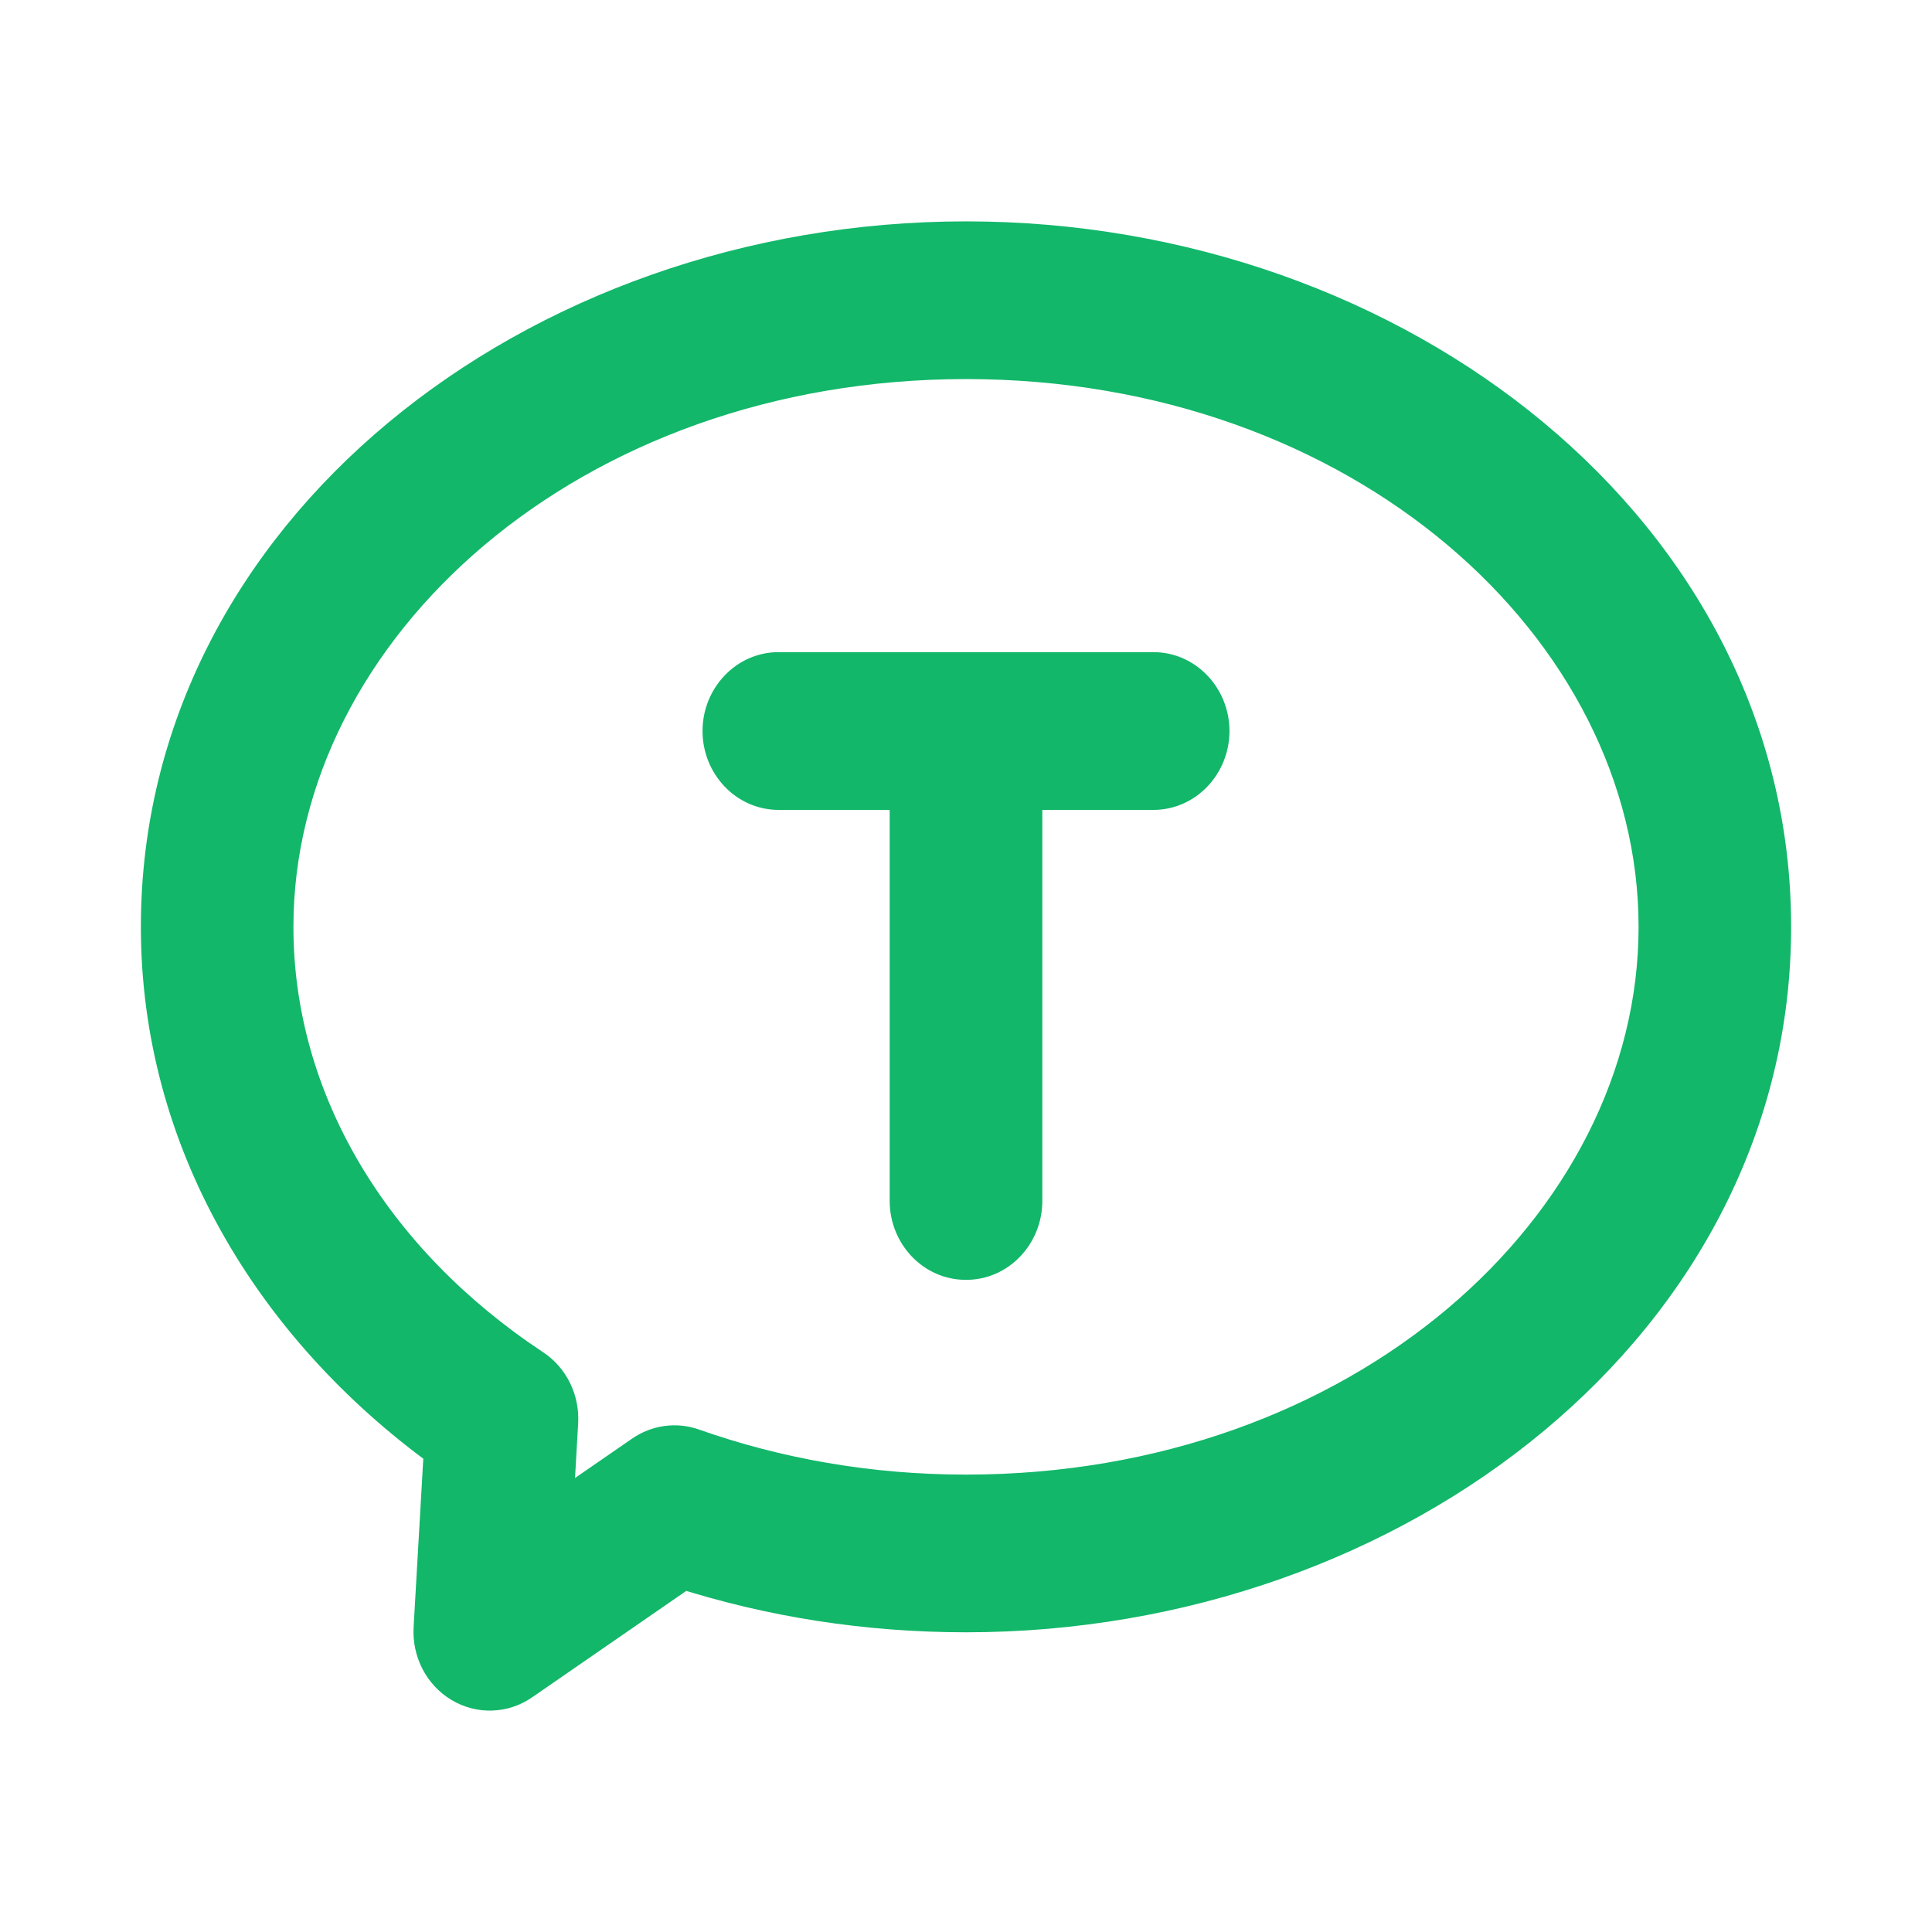 <svg xmlns="http://www.w3.org/2000/svg" width="24" height="24" viewBox="0 0 24 24" fill="none">
  <path fill-rule="evenodd" clip-rule="evenodd" d="M12 4.459C7.094 4.459 3.395 7.761 3.395 11.514C3.395 13.687 4.608 15.683 6.609 17.006C6.824 17.149 6.948 17.402 6.932 17.667L6.864 18.857L7.994 18.076C8.174 17.952 8.398 17.922 8.602 17.994C9.643 18.362 10.791 18.568 12 18.568C16.905 18.568 20.605 15.266 20.605 11.514C20.605 7.761 16.905 4.459 12 4.459ZM2 11.514C2 6.668 6.63 3 12 3C17.369 3 22 6.668 22 11.514C22 16.359 17.369 20.027 12 20.027C10.765 20.027 9.58 19.837 8.484 19.487L6.468 20.879C6.248 21.032 5.964 21.04 5.735 20.902C5.506 20.764 5.372 20.503 5.388 20.227L5.515 17.999C3.399 16.465 2 14.153 2 11.514ZM8.977 9.081C8.977 8.678 9.289 8.351 9.674 8.351H11.999C12 8.351 12 8.351 12 8.351C12 8.351 12 8.351 12.001 8.351H14.326C14.711 8.351 15.023 8.678 15.023 9.081C15.023 9.484 14.711 9.811 14.326 9.811H12.698V14.919C12.698 15.322 12.385 15.649 12 15.649C11.615 15.649 11.302 15.322 11.302 14.919V9.811H9.674C9.289 9.811 8.977 9.484 8.977 9.081Z" fill="#12B76A"/>
  <path d="M6.609 17.006L6.471 17.215L6.471 17.215L6.609 17.006ZM6.932 17.667L7.182 17.681L6.932 17.667ZM6.864 18.857L6.614 18.843L6.585 19.354L7.006 19.063L6.864 18.857ZM7.994 18.076L8.136 18.282L7.994 18.076ZM8.602 17.994L8.519 18.23H8.519L8.602 17.994ZM8.484 19.487L8.56 19.249L8.443 19.212L8.342 19.282L8.484 19.487ZM6.468 20.879L6.61 21.085L6.468 20.879ZM5.735 20.902L5.606 21.116H5.606L5.735 20.902ZM5.388 20.227L5.138 20.212L5.388 20.227ZM5.515 17.999L5.765 18.014L5.773 17.877L5.662 17.797L5.515 17.999ZM12.698 9.811V9.561H12.448V9.811H12.698ZM11.302 9.811H11.552V9.561H11.302V9.811ZM3.645 11.514C3.645 7.938 7.19 4.709 12 4.709V4.209C6.998 4.209 3.145 7.584 3.145 11.514H3.645ZM6.747 16.798C4.803 15.512 3.645 13.588 3.645 11.514H3.145C3.145 13.785 4.414 15.854 6.471 17.215L6.747 16.798ZM7.182 17.681C7.202 17.331 7.039 16.991 6.747 16.798L6.471 17.215C6.609 17.306 6.693 17.473 6.683 17.653L7.182 17.681ZM7.114 18.872L7.182 17.681L6.683 17.653L6.614 18.843L7.114 18.872ZM7.852 17.871L6.722 18.651L7.006 19.063L8.136 18.282L7.852 17.871ZM8.686 17.759C8.405 17.659 8.097 17.702 7.852 17.871L8.136 18.282C8.251 18.203 8.391 18.185 8.519 18.23L8.686 17.759ZM12 18.318C10.819 18.318 9.699 18.117 8.686 17.759L8.519 18.23C9.586 18.608 10.762 18.818 12 18.818V18.318ZM20.355 11.514C20.355 15.089 16.81 18.318 12 18.318V18.818C17.002 18.818 20.855 15.443 20.855 11.514H20.355ZM12 4.709C16.81 4.709 20.355 7.938 20.355 11.514H20.855C20.855 7.584 17.002 4.209 12 4.209V4.709ZM12 2.75C6.537 2.75 1.75 6.489 1.75 11.514H2.25C2.25 6.847 6.724 3.25 12 3.25V2.75ZM22.25 11.514C22.25 6.489 17.463 2.75 12 2.75V3.25C17.276 3.25 21.75 6.847 21.75 11.514H22.25ZM12 20.277C17.463 20.277 22.25 16.538 22.25 11.514H21.75C21.75 16.18 17.276 19.777 12 19.777V20.277ZM8.408 19.726C9.528 20.083 10.739 20.277 12 20.277V19.777C10.79 19.777 9.631 19.591 8.56 19.249L8.408 19.726ZM6.61 21.085L8.626 19.693L8.342 19.282L6.326 20.674L6.61 21.085ZM5.606 21.116C5.919 21.305 6.309 21.293 6.61 21.085L6.326 20.674C6.186 20.77 6.009 20.775 5.864 20.688L5.606 21.116ZM5.138 20.212C5.117 20.577 5.294 20.928 5.606 21.116L5.864 20.688C5.718 20.6 5.626 20.428 5.637 20.241L5.138 20.212ZM5.266 17.985L5.138 20.212L5.637 20.241L5.765 18.014L5.266 17.985ZM1.75 11.514C1.75 14.246 3.199 16.628 5.369 18.202L5.662 17.797C3.599 16.301 2.25 14.059 2.25 11.514H1.75ZM9.674 8.101C9.141 8.101 8.727 8.551 8.727 9.081H9.227C9.227 8.805 9.438 8.601 9.674 8.601V8.101ZM11.999 8.101H9.674V8.601H11.999V8.101ZM11.999 8.601L12 8.601V8.101L11.999 8.101V8.601ZM12 8.601H12C12 8.601 12 8.601 12 8.601C12 8.601 12 8.601 12 8.601C12 8.601 12 8.601 12 8.601C12 8.601 12 8.601 12 8.601H12H12C12 8.601 12 8.601 12 8.601C12 8.601 12 8.601 12 8.601C12 8.601 12 8.601 12 8.601C12 8.601 12 8.601 12 8.601H12H12C12 8.601 12 8.601 12 8.601C12 8.601 12 8.601 12 8.601C12 8.601 12 8.601 12 8.601C12 8.601 12 8.601 12 8.601H12H12C12 8.601 12 8.601 12 8.601C12 8.601 12 8.601 12 8.601C12 8.601 12 8.601 12 8.601C12 8.601 12 8.601 12 8.601H12H12C12 8.601 12 8.601 12 8.601C12 8.601 12 8.601 12 8.601C12 8.601 12 8.601 12 8.601C12 8.601 12 8.601 12 8.601H12H12C12 8.601 12 8.601 12 8.601C12 8.601 12 8.601 12 8.601C12 8.601 12 8.601 12 8.601C12 8.601 12 8.601 12 8.601H12H12C12 8.601 12 8.601 12 8.601C12 8.601 12 8.601 12 8.601C12 8.601 12 8.601 12 8.601C12 8.601 12 8.601 12 8.601H12H12C12 8.601 12 8.601 12 8.601C12 8.601 12 8.601 12 8.601C12 8.601 12 8.601 12 8.601C12 8.601 12 8.601 12 8.601H12H12C12 8.601 12 8.601 12 8.601C12 8.601 12 8.601 12 8.601C12 8.601 12 8.601 12 8.601C12 8.601 12 8.601 12 8.601H12H12C12 8.601 12 8.601 12 8.601C12 8.601 12 8.601 12 8.601C12 8.601 12 8.601 12 8.601C12 8.601 12 8.601 12 8.601H12H12C12 8.601 12 8.601 12 8.601C12 8.601 12 8.601 12 8.601C12 8.601 12 8.601 12 8.601C12 8.601 12 8.601 12 8.601H12H12C12 8.601 12 8.601 12 8.601C12 8.601 12 8.601 12 8.601C12 8.601 12 8.601 12 8.601C12 8.601 12 8.601 12 8.601H12H12C12 8.601 12 8.601 12 8.601C12 8.601 12 8.601 12 8.601C12 8.601 12 8.601 12 8.601C12 8.601 12 8.601 12 8.601H12H12C12 8.601 12 8.601 12 8.601C12 8.601 12 8.601 12 8.601C12 8.601 12 8.601 12 8.601C12 8.601 12 8.601 12 8.601H12H12C12 8.601 12 8.601 12 8.601C12 8.601 12 8.601 12 8.601C12 8.601 12 8.601 12 8.601C12 8.601 12 8.601 12 8.601H12H12C12 8.601 12 8.601 12 8.601C12 8.601 12 8.601 12 8.601C12 8.601 12 8.601 12 8.601C12 8.601 12 8.601 12 8.601H12H12C12 8.601 12 8.601 12 8.601C12 8.601 12 8.601 12 8.601C12 8.601 12 8.601 12 8.601C12 8.601 12 8.601 12 8.601H12H12C12 8.601 12 8.601 12 8.601C12 8.601 12 8.601 12 8.601C12 8.601 12 8.601 12 8.601C12 8.601 12 8.601 12 8.601H12H12C12 8.601 12 8.601 12 8.601C12 8.601 12 8.601 12 8.601C12 8.601 12 8.601 12 8.601C12 8.601 12 8.601 12 8.601H12H12C12 8.601 12 8.601 12 8.601C12 8.601 12 8.601 12 8.601C12 8.601 12 8.601 12 8.601H12H12H12C12 8.601 12 8.601 12 8.601C12 8.601 12 8.601 12 8.601C12 8.601 12 8.601 12 8.601H12H12H12C12 8.601 12 8.601 12 8.601C12 8.601 12 8.601 12 8.601C12 8.601 12 8.601 12 8.601H12H12H12C12 8.601 12 8.601 12 8.601C12 8.601 12 8.601 12 8.601C12 8.601 12 8.601 12 8.601H12H12H12C12 8.601 12 8.601 12 8.601C12 8.601 12 8.601 12 8.601C12 8.601 12 8.601 12 8.601H12H12H12C12 8.601 12 8.601 12 8.601C12 8.601 12 8.601 12 8.601C12 8.601 12 8.601 12 8.601H12H12H12C12 8.601 12 8.601 12 8.601C12 8.601 12 8.601 12 8.601C12 8.601 12 8.601 12 8.601H12H12C12 8.601 12 8.601 12 8.601C12 8.601 12 8.601 12 8.601C12 8.601 12 8.601 12 8.601C12 8.601 12 8.601 12 8.601H12H12C12 8.601 12 8.601 12 8.601C12 8.601 12 8.601 12 8.601C12 8.601 12 8.601 12 8.601C12 8.601 12 8.601 12 8.601H12H12C12 8.601 12 8.601 12 8.601C12 8.601 12 8.601 12 8.601C12 8.601 12 8.601 12 8.601C12 8.601 12 8.601 12 8.601H12H12C12 8.601 12 8.601 12 8.601C12 8.601 12 8.601 12 8.601C12 8.601 12 8.601 12 8.601C12 8.601 12 8.601 12 8.601H12H12C12 8.601 12 8.601 12 8.601C12 8.601 12 8.601 12 8.601C12 8.601 12 8.601 12 8.601C12 8.601 12 8.601 12 8.601H12H12C12 8.601 12 8.601 12 8.601C12 8.601 12 8.601 12 8.601C12 8.601 12 8.601 12 8.601C12 8.601 12 8.601 12 8.601H12H12C12 8.601 12 8.601 12 8.601C12 8.601 12 8.601 12 8.601C12 8.601 12 8.601 12 8.601C12 8.601 12 8.601 12 8.601H12H12C12 8.601 12 8.601 12 8.601C12 8.601 12 8.601 12 8.601C12 8.601 12 8.601 12 8.601C12 8.601 12 8.601 12 8.601H12H12C12 8.601 12 8.601 12 8.601C12 8.601 12 8.601 12 8.601C12 8.601 12 8.601 12 8.601H12H12H12C12 8.601 12 8.601 12 8.601C12 8.601 12 8.601 12 8.601C12 8.601 12 8.601 12 8.601H12H12H12C12 8.601 12 8.601 12 8.601C12 8.601 12 8.601 12 8.601C12 8.601 12 8.601 12 8.601H12H12H12C12 8.601 12 8.601 12 8.601C12 8.601 12 8.601 12 8.601C12 8.601 12 8.601 12 8.601H12H12H12C12 8.601 12 8.601 12 8.601C12 8.601 12 8.601 12 8.601C12 8.601 12 8.601 12 8.601H12H12C12 8.601 12 8.601 12 8.601C12 8.601 12 8.601 12 8.601C12 8.601 12 8.601 12 8.601C12 8.601 12 8.601 12 8.601H12H12C12 8.601 12 8.601 12 8.601C12 8.601 12 8.601 12 8.601C12 8.601 12 8.601 12 8.601C12 8.601 12 8.601 12 8.601H12H12C12 8.601 12 8.601 12 8.601C12 8.601 12 8.601 12 8.601C12 8.601 12 8.601 12 8.601C12 8.601 12 8.601 12 8.601H12H12C12 8.601 12 8.601 12 8.601C12 8.601 12 8.601 12 8.601C12 8.601 12 8.601 12 8.601C12 8.601 12 8.601 12 8.601H12H12C12 8.601 12 8.601 12 8.601C12 8.601 12 8.601 12 8.601C12 8.601 12 8.601 12 8.601C12 8.601 12 8.601 12 8.601H12H12C12 8.601 12 8.601 12 8.601C12 8.601 12 8.601 12 8.601C12 8.601 12 8.601 12 8.601C12 8.601 12 8.601 12 8.601H12H12C12 8.601 12 8.601 12 8.601C12 8.601 12 8.601 12 8.601C12 8.601 12 8.601 12 8.601C12 8.601 12 8.601 12 8.601H12H12C12 8.601 12 8.601 12 8.601C12 8.601 12 8.601 12 8.601C12 8.601 12 8.601 12 8.601C12 8.601 12 8.601 12 8.601H12H12C12 8.601 12 8.601 12 8.601C12 8.601 12 8.601 12 8.601C12 8.601 12 8.601 12 8.601H12H12H12C12 8.601 12 8.601 12 8.601C12 8.601 12 8.601 12 8.601C12 8.601 12 8.601 12 8.601H12H12H12C12 8.601 12 8.601 12 8.601C12 8.601 12 8.601 12 8.601C12 8.601 12 8.601 12 8.601H12H12H12C12 8.601 12 8.601 12 8.601C12 8.601 12 8.601 12 8.601C12 8.601 12 8.601 12 8.601H12H12H12C12 8.601 12 8.601 12 8.601C12 8.601 12 8.601 12 8.601C12 8.601 12 8.601 12 8.601H12H12C12 8.601 12 8.601 12 8.601C12 8.601 12 8.601 12 8.601C12 8.601 12 8.601 12 8.601C12 8.601 12 8.601 12 8.601H12H12C12 8.601 12 8.601 12 8.601C12 8.601 12 8.601 12 8.601C12 8.601 12 8.601 12 8.601C12 8.601 12 8.601 12 8.601H12H12C12 8.601 12 8.601 12 8.601C12 8.601 12 8.601 12 8.601C12 8.601 12 8.601 12 8.601C12 8.601 12 8.601 12 8.601H12H12C12 8.601 12 8.601 12 8.601C12 8.601 12 8.601 12 8.601C12 8.601 12 8.601 12 8.601C12 8.601 12 8.601 12 8.601H12H12C12 8.601 12 8.601 12 8.601C12 8.601 12 8.601 12 8.601C12 8.601 12 8.601 12 8.601C12 8.601 12 8.601 12 8.601H12H12C12 8.601 12 8.601 12 8.601C12 8.601 12 8.601 12 8.601C12 8.601 12 8.601 12 8.601C12 8.601 12 8.601 12 8.601H12H12C12 8.601 12 8.601 12 8.601C12 8.601 12 8.601 12 8.601C12 8.601 12 8.601 12 8.601C12 8.601 12 8.601 12 8.601H12H12C12 8.601 12 8.601 12 8.601C12 8.601 12 8.601 12 8.601C12 8.601 12 8.601 12 8.601C12 8.601 12 8.601 12 8.601H12H12C12 8.601 12 8.601 12 8.601C12 8.601 12 8.601 12 8.601C12 8.601 12 8.601 12 8.601H12H12H12C12 8.601 12 8.601 12 8.601C12 8.601 12 8.601 12 8.601C12 8.601 12 8.601 12 8.601H12H12H12C12 8.601 12 8.601 12 8.601C12 8.601 12 8.601 12 8.601C12 8.601 12 8.601 12 8.601H12H12H12C12 8.601 12 8.601 12 8.601C12 8.601 12 8.601 12 8.601C12 8.601 12 8.601 12 8.601H12H12H12C12 8.601 12 8.601 12 8.601C12 8.601 12 8.601 12 8.601C12 8.601 12 8.601 12 8.601H12H12H12C12 8.601 12 8.601 12 8.601C12 8.601 12 8.601 12 8.601C12 8.601 12 8.601 12 8.601H12H12H12C12 8.601 12 8.601 12 8.601C12 8.601 12 8.601 12 8.601C12 8.601 12 8.601 12 8.601H12H12C12 8.601 12 8.601 12 8.601C12 8.601 12 8.601 12 8.601C12 8.601 12 8.601 12 8.601C12 8.601 12 8.601 12 8.601H12H12C12 8.601 12 8.601 12 8.601C12.001 8.601 12.001 8.601 12.001 8.601C12.001 8.601 12.001 8.601 12.001 8.601C12.001 8.601 12.001 8.601 12.001 8.601H12.001H12.001C12.001 8.601 12.001 8.601 12.001 8.601C12.001 8.601 12.001 8.601 12.001 8.601C12.001 8.601 12.001 8.601 12.001 8.601C12.001 8.601 12.001 8.601 12.001 8.601H12.001H12.001C12.001 8.601 12.001 8.601 12.001 8.601C12.001 8.601 12.001 8.601 12.001 8.601C12.001 8.601 12.001 8.601 12.001 8.601C12.001 8.601 12.001 8.601 12.001 8.601H12.001H12.001C12.001 8.601 12.001 8.601 12.001 8.601C12.001 8.601 12.001 8.601 12.001 8.601C12.001 8.601 12.001 8.601 12.001 8.601C12.001 8.601 12.001 8.601 12.001 8.601H12.001H12.001C12.001 8.601 12.001 8.601 12.001 8.601C12.001 8.601 12.001 8.601 12.001 8.601C12.001 8.601 12.001 8.601 12.001 8.601C12.001 8.601 12.001 8.601 12.001 8.601H12.001H12.001C12.001 8.601 12.001 8.601 12.001 8.601C12.001 8.601 12.001 8.601 12.001 8.601C12.001 8.601 12.001 8.601 12.001 8.601C12.001 8.601 12.001 8.601 12.001 8.601H12.001H12.001C12.001 8.601 12.001 8.601 12.001 8.601C12.001 8.601 12.001 8.601 12.001 8.601C12.001 8.601 12.001 8.601 12.001 8.601C12.001 8.601 12.001 8.601 12.001 8.601H12.001H12.001C12.001 8.601 12.001 8.601 12.001 8.601C12.001 8.601 12.001 8.601 12.001 8.601C12.001 8.601 12.001 8.601 12.001 8.601C12.001 8.601 12.001 8.601 12.001 8.601H12.001H12.001C12.001 8.601 12.001 8.601 12.001 8.601C12.001 8.601 12.001 8.601 12.001 8.601C12.001 8.601 12.001 8.601 12.001 8.601C12.001 8.601 12.001 8.601 12.001 8.601H12.001H12.001C12.001 8.601 12.001 8.601 12.001 8.601C12.001 8.601 12.001 8.601 12.001 8.601C12.001 8.601 12.001 8.601 12.001 8.601C12.001 8.601 12.001 8.601 12.001 8.601H12.001H12.001C12.001 8.601 12.001 8.601 12.001 8.601C12.001 8.601 12.001 8.601 12.001 8.601C12.001 8.601 12.001 8.601 12.001 8.601C12.001 8.601 12.001 8.601 12.001 8.601H12.001H12.001C12.001 8.601 12.001 8.601 12.001 8.601C12.001 8.601 12.001 8.601 12.001 8.601C12.001 8.601 12.001 8.601 12.001 8.601C12.001 8.601 12.001 8.601 12.001 8.601H12.001H12.001C12.001 8.601 12.001 8.601 12.001 8.601C12.001 8.601 12.001 8.601 12.001 8.601C12.001 8.601 12.001 8.601 12.001 8.601C12.001 8.601 12.001 8.601 12.001 8.601H12.001H12.001C12.001 8.601 12.001 8.601 12.001 8.601C12.001 8.601 12.001 8.601 12.001 8.601C12.001 8.601 12.001 8.601 12.001 8.601C12.001 8.601 12.001 8.601 12.001 8.601H12.001H12.001C12.001 8.601 12.001 8.601 12.001 8.601C12.001 8.601 12.001 8.601 12.001 8.601C12.001 8.601 12.001 8.601 12.001 8.601C12.001 8.601 12.001 8.601 12.001 8.601H12.001H12.001C12.001 8.601 12.001 8.601 12.001 8.601C12.001 8.601 12.001 8.601 12.001 8.601C12.001 8.601 12.001 8.601 12.001 8.601C12.001 8.601 12.001 8.601 12.001 8.601H12.001H12.001C12.001 8.601 12.001 8.601 12.001 8.601C12.001 8.601 12.001 8.601 12.001 8.601C12.001 8.601 12.001 8.601 12.001 8.601C12.001 8.601 12.001 8.601 12.001 8.601H12.001H12.001C12.001 8.601 12.001 8.601 12.001 8.601C12.001 8.601 12.001 8.601 12.001 8.601C12.001 8.601 12.001 8.601 12.001 8.601C12.001 8.601 12.001 8.601 12.001 8.601H12.001V8.101H12.001C12.001 8.101 12.001 8.101 12.001 8.101C12.001 8.101 12.001 8.101 12.001 8.101C12.001 8.101 12.001 8.101 12.001 8.101C12.001 8.101 12.001 8.101 12.001 8.101H12.001H12.001C12.001 8.101 12.001 8.101 12.001 8.101C12.001 8.101 12.001 8.101 12.001 8.101C12.001 8.101 12.001 8.101 12.001 8.101C12.001 8.101 12.001 8.101 12.001 8.101H12.001H12.001C12.001 8.101 12.001 8.101 12.001 8.101C12.001 8.101 12.001 8.101 12.001 8.101C12.001 8.101 12.001 8.101 12.001 8.101C12.001 8.101 12.001 8.101 12.001 8.101H12.001H12.001C12.001 8.101 12.001 8.101 12.001 8.101C12.001 8.101 12.001 8.101 12.001 8.101C12.001 8.101 12.001 8.101 12.001 8.101C12.001 8.101 12.001 8.101 12.001 8.101H12.001H12.001C12.001 8.101 12.001 8.101 12.001 8.101C12.001 8.101 12.001 8.101 12.001 8.101C12.001 8.101 12.001 8.101 12.001 8.101C12.001 8.101 12.001 8.101 12.001 8.101H12.001H12.001C12.001 8.101 12.001 8.101 12.001 8.101C12.001 8.101 12.001 8.101 12.001 8.101C12.001 8.101 12.001 8.101 12.001 8.101C12.001 8.101 12.001 8.101 12.001 8.101H12.001H12.001C12.001 8.101 12.001 8.101 12.001 8.101C12.001 8.101 12.001 8.101 12.001 8.101C12.001 8.101 12.001 8.101 12.001 8.101C12.001 8.101 12.001 8.101 12.001 8.101H12.001H12.001C12.001 8.101 12.001 8.101 12.001 8.101C12.001 8.101 12.001 8.101 12.001 8.101C12.001 8.101 12.001 8.101 12.001 8.101C12.001 8.101 12.001 8.101 12.001 8.101H12.001H12.001C12.001 8.101 12.001 8.101 12.001 8.101C12.001 8.101 12.001 8.101 12.001 8.101C12.001 8.101 12.001 8.101 12.001 8.101C12.001 8.101 12.001 8.101 12.001 8.101H12.001H12.001C12.001 8.101 12.001 8.101 12.001 8.101C12.001 8.101 12.001 8.101 12.001 8.101C12.001 8.101 12.001 8.101 12.001 8.101C12.001 8.101 12.001 8.101 12.001 8.101H12.001H12.001C12.001 8.101 12.001 8.101 12.001 8.101C12.001 8.101 12.001 8.101 12.001 8.101C12.001 8.101 12.001 8.101 12.001 8.101C12.001 8.101 12.001 8.101 12.001 8.101H12.001H12.001C12.001 8.101 12.001 8.101 12.001 8.101C12.001 8.101 12.001 8.101 12.001 8.101C12.001 8.101 12.001 8.101 12.001 8.101C12.001 8.101 12.001 8.101 12.001 8.101H12.001H12.001C12.001 8.101 12.001 8.101 12.001 8.101C12.001 8.101 12.001 8.101 12.001 8.101C12.001 8.101 12.001 8.101 12.001 8.101C12.001 8.101 12.001 8.101 12.001 8.101H12.001H12.001C12.001 8.101 12.001 8.101 12.001 8.101C12.001 8.101 12.001 8.101 12.001 8.101C12.001 8.101 12.001 8.101 12.001 8.101C12.001 8.101 12.001 8.101 12.001 8.101H12.001H12.001C12.001 8.101 12.001 8.101 12.001 8.101C12.001 8.101 12.001 8.101 12.001 8.101C12.001 8.101 12.001 8.101 12.001 8.101C12.001 8.101 12.001 8.101 12.001 8.101H12.001H12.001C12.001 8.101 12.001 8.101 12.001 8.101C12.001 8.101 12.001 8.101 12.001 8.101C12.001 8.101 12.001 8.101 12.001 8.101C12.001 8.101 12.001 8.101 12.001 8.101H12.001H12.001C12.001 8.101 12.001 8.101 12.001 8.101C12.001 8.101 12.001 8.101 12.001 8.101C12.001 8.101 12.001 8.101 12.001 8.101C12.001 8.101 12.001 8.101 12.001 8.101H12.001H12.001C12.001 8.101 12.001 8.101 12.001 8.101C12.001 8.101 12.001 8.101 12.001 8.101C12.001 8.101 12.001 8.101 12 8.101C12 8.101 12 8.101 12 8.101H12H12C12 8.101 12 8.101 12 8.101C12 8.101 12 8.101 12 8.101C12 8.101 12 8.101 12 8.101C12 8.101 12 8.101 12 8.101H12H12C12 8.101 12 8.101 12 8.101C12 8.101 12 8.101 12 8.101C12 8.101 12 8.101 12 8.101H12H12H12C12 8.101 12 8.101 12 8.101C12 8.101 12 8.101 12 8.101C12 8.101 12 8.101 12 8.101H12H12H12C12 8.101 12 8.101 12 8.101C12 8.101 12 8.101 12 8.101C12 8.101 12 8.101 12 8.101H12H12H12C12 8.101 12 8.101 12 8.101C12 8.101 12 8.101 12 8.101C12 8.101 12 8.101 12 8.101H12H12H12C12 8.101 12 8.101 12 8.101C12 8.101 12 8.101 12 8.101C12 8.101 12 8.101 12 8.101H12H12H12C12 8.101 12 8.101 12 8.101C12 8.101 12 8.101 12 8.101C12 8.101 12 8.101 12 8.101H12H12H12C12 8.101 12 8.101 12 8.101C12 8.101 12 8.101 12 8.101C12 8.101 12 8.101 12 8.101H12H12C12 8.101 12 8.101 12 8.101C12 8.101 12 8.101 12 8.101C12 8.101 12 8.101 12 8.101C12 8.101 12 8.101 12 8.101H12H12C12 8.101 12 8.101 12 8.101C12 8.101 12 8.101 12 8.101C12 8.101 12 8.101 12 8.101C12 8.101 12 8.101 12 8.101H12H12C12 8.101 12 8.101 12 8.101C12 8.101 12 8.101 12 8.101C12 8.101 12 8.101 12 8.101C12 8.101 12 8.101 12 8.101H12H12C12 8.101 12 8.101 12 8.101C12 8.101 12 8.101 12 8.101C12 8.101 12 8.101 12 8.101C12 8.101 12 8.101 12 8.101H12H12C12 8.101 12 8.101 12 8.101C12 8.101 12 8.101 12 8.101C12 8.101 12 8.101 12 8.101C12 8.101 12 8.101 12 8.101H12H12C12 8.101 12 8.101 12 8.101C12 8.101 12 8.101 12 8.101C12 8.101 12 8.101 12 8.101C12 8.101 12 8.101 12 8.101H12H12C12 8.101 12 8.101 12 8.101C12 8.101 12 8.101 12 8.101C12 8.101 12 8.101 12 8.101C12 8.101 12 8.101 12 8.101H12H12C12 8.101 12 8.101 12 8.101C12 8.101 12 8.101 12 8.101C12 8.101 12 8.101 12 8.101C12 8.101 12 8.101 12 8.101H12H12C12 8.101 12 8.101 12 8.101C12 8.101 12 8.101 12 8.101C12 8.101 12 8.101 12 8.101H12H12H12C12 8.101 12 8.101 12 8.101C12 8.101 12 8.101 12 8.101C12 8.101 12 8.101 12 8.101H12H12H12C12 8.101 12 8.101 12 8.101C12 8.101 12 8.101 12 8.101C12 8.101 12 8.101 12 8.101H12H12H12C12 8.101 12 8.101 12 8.101C12 8.101 12 8.101 12 8.101C12 8.101 12 8.101 12 8.101H12H12H12C12 8.101 12 8.101 12 8.101C12 8.101 12 8.101 12 8.101C12 8.101 12 8.101 12 8.101H12H12C12 8.101 12 8.101 12 8.101C12 8.101 12 8.101 12 8.101C12 8.101 12 8.101 12 8.101C12 8.101 12 8.101 12 8.101H12H12C12 8.101 12 8.101 12 8.101C12 8.101 12 8.101 12 8.101C12 8.101 12 8.101 12 8.101C12 8.101 12 8.101 12 8.101H12H12C12 8.101 12 8.101 12 8.101C12 8.101 12 8.101 12 8.101C12 8.101 12 8.101 12 8.101C12 8.101 12 8.101 12 8.101H12H12C12 8.101 12 8.101 12 8.101C12 8.101 12 8.101 12 8.101C12 8.101 12 8.101 12 8.101C12 8.101 12 8.101 12 8.101H12H12C12 8.101 12 8.101 12 8.101C12 8.101 12 8.101 12 8.101C12 8.101 12 8.101 12 8.101C12 8.101 12 8.101 12 8.101H12H12C12 8.101 12 8.101 12 8.101C12 8.101 12 8.101 12 8.101C12 8.101 12 8.101 12 8.101C12 8.101 12 8.101 12 8.101H12H12C12 8.101 12 8.101 12 8.101C12 8.101 12 8.101 12 8.101C12 8.101 12 8.101 12 8.101C12 8.101 12 8.101 12 8.101H12H12C12 8.101 12 8.101 12 8.101C12 8.101 12 8.101 12 8.101C12 8.101 12 8.101 12 8.101C12 8.101 12 8.101 12 8.101H12H12C12 8.101 12 8.101 12 8.101C12 8.101 12 8.101 12 8.101C12 8.101 12 8.101 12 8.101H12H12H12C12 8.101 12 8.101 12 8.101C12 8.101 12 8.101 12 8.101C12 8.101 12 8.101 12 8.101H12H12H12C12 8.101 12 8.101 12 8.101C12 8.101 12 8.101 12 8.101C12 8.101 12 8.101 12 8.101H12H12H12C12 8.101 12 8.101 12 8.101C12 8.101 12 8.101 12 8.101C12 8.101 12 8.101 12 8.101H12H12H12C12 8.101 12 8.101 12 8.101C12 8.101 12 8.101 12 8.101C12 8.101 12 8.101 12 8.101H12H12C12 8.101 12 8.101 12 8.101C12 8.101 12 8.101 12 8.101C12 8.101 12 8.101 12 8.101C12 8.101 12 8.101 12 8.101H12H12C12 8.101 12 8.101 12 8.101C12 8.101 12 8.101 12 8.101C12 8.101 12 8.101 12 8.101C12 8.101 12 8.101 12 8.101H12H12C12 8.101 12 8.101 12 8.101C12 8.101 12 8.101 12 8.101C12 8.101 12 8.101 12 8.101C12 8.101 12 8.101 12 8.101H12H12C12 8.101 12 8.101 12 8.101C12 8.101 12 8.101 12 8.101C12 8.101 12 8.101 12 8.101C12 8.101 12 8.101 12 8.101H12H12C12 8.101 12 8.101 12 8.101C12 8.101 12 8.101 12 8.101C12 8.101 12 8.101 12 8.101C12 8.101 12 8.101 12 8.101H12H12C12 8.101 12 8.101 12 8.101C12 8.101 12 8.101 12 8.101C12 8.101 12 8.101 12 8.101C12 8.101 12 8.101 12 8.101H12H12C12 8.101 12 8.101 12 8.101C12 8.101 12 8.101 12 8.101C12 8.101 12 8.101 12 8.101C12 8.101 12 8.101 12 8.101H12H12C12 8.101 12 8.101 12 8.101C12 8.101 12 8.101 12 8.101C12 8.101 12 8.101 12 8.101C12 8.101 12 8.101 12 8.101H12H12C12 8.101 12 8.101 12 8.101C12 8.101 12 8.101 12 8.101C12 8.101 12 8.101 12 8.101H12H12H12C12 8.101 12 8.101 12 8.101C12 8.101 12 8.101 12 8.101C12 8.101 12 8.101 12 8.101H12H12H12C12 8.101 12 8.101 12 8.101C12 8.101 12 8.101 12 8.101C12 8.101 12 8.101 12 8.101H12H12H12C12 8.101 12 8.101 12 8.101C12 8.101 12 8.101 12 8.101C12 8.101 12 8.101 12 8.101H12H12H12C12 8.101 12 8.101 12 8.101C12 8.101 12 8.101 12 8.101C12 8.101 12 8.101 12 8.101H12H12H12C12 8.101 12 8.101 12 8.101C12 8.101 12 8.101 12 8.101C12 8.101 12 8.101 12 8.101H12H12H12C12 8.101 12 8.101 12 8.101C12 8.101 12 8.101 12 8.101C12 8.101 12 8.101 12 8.101H12H12C12 8.101 12 8.101 12 8.101C12 8.101 12 8.101 12 8.101C12 8.101 12 8.101 12 8.101C12 8.101 12 8.101 12 8.101H12H12C12 8.101 12 8.101 12 8.101C12 8.101 12 8.101 12 8.101C12 8.101 12 8.101 12 8.101C12 8.101 12 8.101 12 8.101H12H12C12 8.101 12 8.101 12 8.101C12 8.101 12 8.101 12 8.101C12 8.101 12 8.101 12 8.101C12 8.101 12 8.101 12 8.101H12H12C12 8.101 12 8.101 12 8.101C12 8.101 12 8.101 12 8.101C12 8.101 12 8.101 12 8.101C12 8.101 12 8.101 12 8.101H12H12C12 8.101 12 8.101 12 8.101C12 8.101 12 8.101 12 8.101C12 8.101 12 8.101 12 8.101C12 8.101 12 8.101 12 8.101H12H12C12 8.101 12 8.101 12 8.101C12 8.101 12 8.101 12 8.101C12 8.101 12 8.101 12 8.101C12 8.101 12 8.101 12 8.101H12H12C12 8.101 12 8.101 12 8.101C12 8.101 12 8.101 12 8.101C12 8.101 12 8.101 12 8.101C12 8.101 12 8.101 12 8.101H12H12C12 8.101 12 8.101 12 8.101C12 8.101 12 8.101 12 8.101C12 8.101 12 8.101 12 8.101C12 8.101 12 8.101 12 8.101H12H12C12 8.101 12 8.101 12 8.101C12 8.101 12 8.101 12 8.101C12 8.101 12 8.101 12 8.101C12 8.101 12 8.101 12 8.101H12H12C12 8.101 12 8.101 12 8.101C12 8.101 12 8.101 12 8.101C12 8.101 12 8.101 12 8.101C12 8.101 12 8.101 12 8.101H12H12C12 8.101 12 8.101 12 8.101C12 8.101 12 8.101 12 8.101C12 8.101 12 8.101 12 8.101C12 8.101 12 8.101 12 8.101H12H12C12 8.101 12 8.101 12 8.101C12 8.101 12 8.101 12 8.101C12 8.101 12 8.101 12 8.101C12 8.101 12 8.101 12 8.101H12H12C12 8.101 12 8.101 12 8.101C12 8.101 12 8.101 12 8.101C12 8.101 12 8.101 12 8.101C12 8.101 12 8.101 12 8.101H12H12C12 8.101 12 8.101 12 8.101C12 8.101 12 8.101 12 8.101C12 8.101 12 8.101 12 8.101C12 8.101 12 8.101 12 8.101H12H12C12 8.101 12 8.101 12 8.101C12 8.101 12 8.101 12 8.101C12 8.101 12 8.101 12 8.101C12 8.101 12 8.101 12 8.101H12H12C12 8.101 12 8.101 12 8.101C12 8.101 12 8.101 12 8.101C12 8.101 12 8.101 12 8.101C12 8.101 12 8.101 12 8.101H12H12C12 8.101 12 8.101 12 8.101C12 8.101 12 8.101 12 8.101C12 8.101 12 8.101 12 8.101C12 8.101 12 8.101 12 8.101H12H12C12 8.101 12 8.101 12 8.101C12 8.101 12 8.101 12 8.101C12 8.101 12 8.101 12 8.101C12 8.101 12 8.101 12 8.101H12H12C12 8.101 12 8.101 12 8.101C12 8.101 12 8.101 12 8.101C12 8.101 12 8.101 12 8.101C12 8.101 12 8.101 12 8.101H12V8.601ZM14.326 8.101H12.001V8.601H14.326V8.101ZM15.273 9.081C15.273 8.551 14.859 8.101 14.326 8.101V8.601C14.562 8.601 14.773 8.805 14.773 9.081H15.273ZM14.326 10.061C14.859 10.061 15.273 9.611 15.273 9.081H14.773C14.773 9.357 14.562 9.561 14.326 9.561V10.061ZM12.698 10.061H14.326V9.561H12.698V10.061ZM12.448 9.811V14.919H12.948V9.811H12.448ZM12.448 14.919C12.448 15.195 12.237 15.399 12 15.399V15.899C12.534 15.899 12.948 15.449 12.948 14.919H12.448ZM12 15.399C11.763 15.399 11.552 15.195 11.552 14.919H11.052C11.052 15.449 11.466 15.899 12 15.899V15.399ZM11.552 14.919V9.811H11.052V14.919H11.552ZM9.674 10.061H11.302V9.561H9.674V10.061ZM8.727 9.081C8.727 9.611 9.141 10.061 9.674 10.061V9.561C9.438 9.561 9.227 9.357 9.227 9.081H8.727Z" fill="#12B76A"/>
</svg>